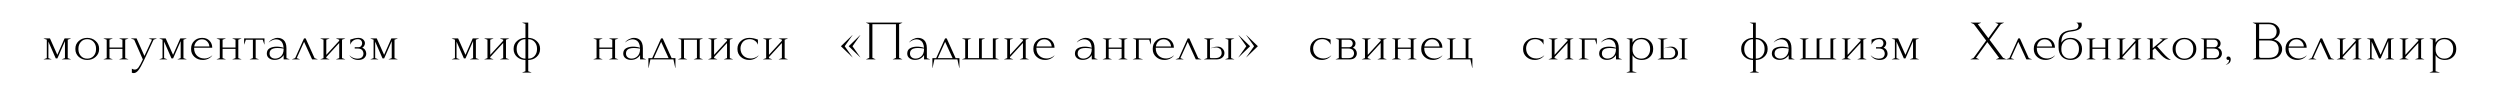 <svg xmlns="http://www.w3.org/2000/svg" width="9507" height="364" viewBox="0 0 9507 364" fill="none">
  <path d="M9297.4 144C9309.93 144 9320.27 147.867 9328.4 155.6C9336.53 163.2 9340.6 173 9340.6 185V187C9340.6 199 9336.53 208.867 9328.4 216.6C9320.27 224.2 9309.93 228 9297.4 228C9281.4 228 9269.6 221.933 9262 209.8V271L9277.6 275.4V276H9239.4V275.4L9251.4 271V151L9239.4 146.6V146H9262V162.2C9269.6 150.067 9281.4 144 9297.4 144ZM9295.4 149C9286.2 149 9278.66 151.8 9272.8 157.4C9265.6 164.2 9262 173.333 9262 184.8V187.6C9262 198.933 9265.53 207.933 9272.6 214.6C9278.6 220.2 9286.2 223 9295.4 223C9305.53 223 9313.66 219.6 9319.8 212.8C9325.93 205.867 9329 197.333 9329 187.2V184.8C9329 174.667 9325.93 166.2 9319.8 159.4C9313.66 152.467 9305.53 149 9295.4 149Z" fill="black"></path>
  <path d="M9206.94 221L9218.94 225.4V226H9184.34V225.4L9196.34 221V163.4L9147.14 217V221L9159.14 225.4V226H9124.54V225.4L9136.54 221V151L9124.54 146.6V146H9159.14V146.6L9147.14 151V208.6L9196.34 155V151L9184.34 146.6V146H9218.94V146.6L9206.94 151V221Z" fill="black"></path>
  <path d="M9092.5 221L9104.5 225.4V226H9069.9V225.4L9081.9 221V156.4L9053.1 222H9046.9L9018.9 158.2V221L9030.9 225.4V226H9000.9V225.4L9012.9 221V151L9000.9 146.6V146H9024.9L9052.9 208.6L9080.5 146H9104.5V146.6L9092.5 151V221Z" fill="black"></path>
  <path d="M8968.84 221L8980.84 225.4V226H8946.24V225.4L8958.24 221V163.4L8909.04 217V221L8921.04 225.4V226H8886.44V225.4L8898.44 221V151L8886.44 146.6V146H8921.04V146.6L8909.04 151V208.6L8958.24 155V151L8946.24 146.6V146H8980.84V146.6L8968.84 151V221Z" fill="black"></path>
  <path d="M8876.38 226H8855.18L8824.58 159.2L8796.58 221L8808.58 225.4V226H8778.58V225.4L8790.58 221L8824.38 146H8830.58L8864.38 221L8876.38 225.4V226Z" fill="black"></path>
  <path d="M8733.63 144C8745.23 144 8754.5 147.6 8761.43 154.8C8768.36 162 8771.83 170.933 8771.83 181.6H8702.83C8702.83 184.533 8703.03 187.533 8703.43 190.6L8703.83 193C8705.56 201.8 8709.9 208.933 8716.83 214.4C8723.76 219.733 8732.43 222.4 8742.83 222.4C8747.9 222.4 8753.03 221.333 8758.23 219.2C8763.43 217.067 8767.83 214.267 8771.43 210.8H8772.03C8768.16 216.133 8763.03 220.333 8756.63 223.4C8750.36 226.467 8743.63 228 8736.43 228C8723.5 228 8712.76 224.133 8704.23 216.4C8695.7 208.667 8691.43 198.867 8691.43 187V185C8691.43 173 8695.36 163.2 8703.23 155.6C8711.1 147.867 8721.23 144 8733.63 144ZM8732.83 149.6C8725.1 149.6 8718.56 152.133 8713.23 157.2C8707.9 162.133 8704.63 168.6 8703.43 176.6H8761.03C8760.36 168.867 8757.43 162.467 8752.23 157.4C8747.16 152.2 8740.7 149.6 8732.83 149.6Z" fill="black"></path>
  <path d="M8567.02 86H8627.82C8640.76 86 8650.89 89.467 8658.22 96.4C8665.69 103.2 8669.42 110.467 8669.42 118.2V121.4C8669.42 126.733 8667.49 132.133 8663.62 137.6C8659.76 143.067 8654.36 147.267 8647.42 150.2C8657.82 153 8665.56 157.867 8670.62 164.8C8675.82 171.733 8678.42 178.6 8678.42 185.4V188.6C8678.42 192.467 8677.49 196.467 8675.62 200.6C8673.89 204.733 8671.16 208.8 8667.42 212.8C8663.82 216.667 8658.62 219.867 8651.82 222.4C8645.02 224.8 8637.22 226 8628.42 226H8567.02V225.4L8579.02 220V92L8567.02 86.6V86ZM8591.02 92V147.8H8629.82C8635.16 147.8 8639.76 146.867 8643.62 145C8647.62 143.133 8650.49 140.8 8652.22 138C8654.09 135.067 8655.42 132.267 8656.22 129.6C8657.02 126.933 8657.42 124.333 8657.42 121.8V117.8C8657.42 115.4 8656.96 112.867 8656.02 110.2C8655.22 107.533 8653.76 104.8 8651.62 102C8649.62 99.067 8646.56 96.667 8642.42 94.8C8638.29 92.933 8633.42 92 8627.82 92H8591.02ZM8591.02 153.8V213.2C8591.02 217.733 8593.29 220 8597.82 220H8628.42C8634.56 220 8639.96 219.2 8644.62 217.6C8649.29 216 8652.89 214.133 8655.42 212C8657.96 209.733 8660.02 207.067 8661.62 204C8663.22 200.933 8664.22 198.267 8664.62 196C8665.16 193.6 8665.42 191.267 8665.42 189V185C8665.42 182.067 8664.96 179.067 8664.02 176C8663.09 172.933 8661.42 169.6 8659.02 166C8656.76 162.4 8652.96 159.467 8647.62 157.2C8642.29 154.933 8635.89 153.8 8628.42 153.8H8591.02Z" fill="black"></path>
  <path d="M8473.83 214.801C8477.03 214.801 8479.36 215.867 8480.83 218.001C8482.3 220.134 8483.03 222.667 8483.03 225.601C8483.03 231.734 8481.03 236.534 8477.03 240.001C8473.03 243.601 8468.83 245.601 8464.43 246.001V245.401C8467.23 244.867 8469.96 242.934 8472.63 239.601C8475.43 236.401 8476.9 232.267 8477.03 227.201C8476.1 227.734 8475.03 228.001 8473.83 228.001C8471.7 228.001 8469.96 227.401 8468.63 226.201C8467.43 225.001 8466.83 223.467 8466.83 221.601C8466.83 219.734 8467.43 218.134 8468.63 216.801C8469.96 215.467 8471.7 214.801 8473.83 214.801Z" fill="black"></path>
  <path d="M8369.01 146H8421.41C8428.74 146 8434.41 148 8438.41 152C8442.41 155.867 8444.41 160.067 8444.41 164.6V166C8444.41 172.667 8441.01 177.867 8434.21 181.6C8439.41 183.467 8443.21 186.333 8445.61 190.2C8448.14 194.067 8449.41 197.933 8449.41 201.8V204C8449.41 209.467 8447.14 214.533 8442.61 219.2C8438.07 223.733 8430.87 226 8421.01 226H8369.01V225.4L8381.01 221V151L8369.01 146.6V146ZM8391.61 151V179.6H8418.21C8423.94 179.6 8427.94 178.2 8430.21 175.4C8432.61 172.467 8433.81 169.4 8433.81 166.2V164.4C8433.81 161.2 8432.54 158.2 8430.01 155.4C8427.47 152.467 8423.14 151 8417.01 151H8391.61ZM8391.61 184.6V217.4C8391.61 219.8 8392.94 221 8395.61 221H8417.61C8422.01 221 8425.67 220.4 8428.61 219.2C8431.67 217.867 8433.87 216.2 8435.21 214.2C8436.54 212.2 8437.47 210.4 8438.01 208.8C8438.54 207.2 8438.81 205.667 8438.81 204.2V201.6C8438.81 200.133 8438.54 198.6 8438.01 197C8437.47 195.267 8436.54 193.4 8435.21 191.4C8433.87 189.4 8431.67 187.8 8428.61 186.6C8425.67 185.267 8422.01 184.6 8417.61 184.6H8391.61Z" fill="black"></path>
  <path d="M8306.9 144C8319.57 144 8330.23 147.933 8338.9 155.8C8347.7 163.533 8352.1 173.267 8352.1 185V187C8352.1 198.733 8347.7 208.533 8338.9 216.4C8330.23 224.133 8319.57 228 8306.9 228C8294.37 228 8283.7 224.133 8274.9 216.4C8266.23 208.533 8261.9 198.733 8261.9 187V185C8261.9 173.267 8266.23 163.533 8274.9 155.8C8283.7 147.933 8294.37 144 8306.9 144ZM8306.9 149C8296.9 149 8288.83 152.467 8282.7 159.4C8276.56 166.2 8273.5 174.667 8273.5 184.8V187.2C8273.5 197.333 8276.56 205.867 8282.7 212.8C8288.83 219.6 8296.9 223 8306.9 223C8317.03 223 8325.17 219.6 8331.3 212.8C8337.43 205.867 8340.5 197.333 8340.5 187.2V184.8C8340.5 174.667 8337.43 166.2 8331.3 159.4C8325.17 152.467 8317.03 149 8306.9 149Z" fill="black"></path>
  <path d="M8202.93 176.4L8224.73 200.8C8237.93 215.333 8247.99 224.2 8254.93 227.4V228C8241.86 228 8229.39 221.467 8217.53 208.4L8194.93 183.2L8186.33 190.4V221L8198.33 225.4V226H8163.73V225.4L8175.73 221V151L8163.73 146.6V146H8186.33V183.2L8224.53 151L8212.53 146.6V146H8244.93V146.6L8232.93 151L8202.93 176.4Z" fill="black"></path>
  <path d="M8131.27 221L8143.27 225.4V226H8108.67V225.4L8120.67 221V163.4L8071.47 217V221L8083.47 225.4V226H8048.87V225.4L8060.87 221V151L8048.87 146.6V146H8083.47V146.6L8071.47 151V208.6L8120.67 155V151L8108.67 146.6V146H8143.27V146.6L8131.27 151V221Z" fill="black"></path>
  <path d="M8016.81 221L8028.81 225.4V226H7994.21V225.4L8006.21 221V185.8H7957.01V221L7969.01 225.4V226H7934.41V225.4L7946.41 221V151L7934.41 146.6V146H7969.01V146.6L7957.01 151V180.8H8006.21V151L7994.21 146.6V146H8028.81V146.6L8016.81 151V221Z" fill="black"></path>
  <path d="M7874.27 144C7886.81 144 7897.14 147.867 7905.27 155.6C7913.41 163.2 7917.47 173 7917.47 185V187C7917.47 199 7913.41 208.867 7905.27 216.6C7897.14 224.2 7886.81 228 7874.27 228C7860.27 228 7849.07 223.733 7840.67 215.2C7832.41 206.533 7828.27 194.667 7828.27 179.6V164.6C7828.27 148.2 7832.21 136.2 7840.07 128.6C7847.94 121 7859.54 116.4 7874.87 114.8C7886.47 113.6 7894.21 111.733 7898.07 109.2C7901.94 106.533 7903.94 102.933 7904.07 98.4C7904.21 95.867 7903.54 93.467 7902.07 91.2C7900.61 88.8 7898.81 87.267 7896.67 86.6V86H7915.27C7916.21 88.933 7916.67 92.067 7916.67 95.4C7916.01 108.867 7902.41 117 7875.87 119.8C7863.07 121.133 7853.74 124.867 7847.87 131C7842.01 137 7839.01 147.4 7838.87 162.2C7846.47 150.067 7858.27 144 7874.27 144ZM7905.87 187.2V184.8C7905.87 174.667 7902.81 166.2 7896.67 159.4C7890.54 152.467 7882.41 149 7872.27 149C7863.07 149 7855.54 151.8 7849.67 157.4C7842.47 164.2 7838.87 173.333 7838.87 184.8V187.6C7838.87 198.933 7842.41 207.933 7849.47 214.6C7855.47 220.2 7863.07 223 7872.27 223C7882.41 223 7890.54 219.6 7896.67 212.8C7902.81 205.867 7905.87 197.333 7905.87 187.2Z" fill="black"></path>
  <path d="M7776.33 144C7787.93 144 7797.19 147.6 7804.12 154.8C7811.06 162 7814.52 170.933 7814.52 181.6H7745.52C7745.52 184.533 7745.73 187.533 7746.12 190.6L7746.52 193C7748.26 201.8 7752.59 208.933 7759.52 214.4C7766.46 219.733 7775.12 222.4 7785.52 222.4C7790.59 222.4 7795.72 221.333 7800.92 219.2C7806.12 217.067 7810.53 214.267 7814.12 210.8H7814.73C7810.86 216.133 7805.73 220.333 7799.33 223.4C7793.06 226.467 7786.33 228 7779.12 228C7766.19 228 7755.46 224.133 7746.92 216.4C7738.39 208.667 7734.12 198.867 7734.12 187V185C7734.12 173 7738.06 163.2 7745.92 155.6C7753.79 147.867 7763.93 144 7776.33 144ZM7775.52 149.6C7767.79 149.6 7761.26 152.133 7755.92 157.2C7750.59 162.133 7747.33 168.6 7746.12 176.6H7803.73C7803.06 168.867 7800.12 162.467 7794.92 157.4C7789.86 152.2 7783.39 149.6 7775.52 149.6Z" fill="black"></path>
  <path d="M7727.07 226H7705.87L7675.27 159.2L7647.27 221L7659.27 225.4V226H7629.27V225.4L7641.27 221L7675.07 146H7681.27L7715.07 221L7727.07 225.4V226Z" fill="black"></path>
  <path d="M7620.52 86.6L7608.72 92L7565.92 151.4L7617.32 220L7629.32 225.4V226H7590.32V225.4L7602.32 220L7557.52 160.2L7514.32 220L7526.32 225.4V226H7493.32V225.4L7505.32 220L7552.92 154.2L7506.32 92L7494.32 86.6V86H7533.32V86.6L7521.32 92L7561.32 145.2L7599.72 91.8L7588.12 86.6V86H7620.52V86.6Z" fill="black"></path>
  <path d="M7285.51 221L7297.51 225.4V226H7262.91V225.4L7274.91 221V156.4L7246.11 222H7239.91L7211.91 158.2V221L7223.91 225.4V226H7193.91V225.4L7205.91 221V151L7193.91 146.6V146H7217.91L7245.91 208.6L7273.51 146H7297.51V146.6L7285.51 151V221Z" fill="black"></path>
  <path d="M7117.13 169V150.6C7128.86 146.333 7138.93 144.133 7147.33 144H7148.33C7155.93 144 7161.93 146.067 7166.33 150.2C7170.73 154.2 7172.93 158.667 7172.93 163.6V165C7172.93 167.933 7172 171 7170.13 174.2C7168.4 177.4 7165.93 179.867 7162.73 181.6C7167.93 183.467 7171.73 186.467 7174.13 190.6C7176.66 194.733 7177.93 198.8 7177.93 202.8V205C7177.93 210.467 7175.53 215.6 7170.73 220.4C7166.06 225.2 7158.8 227.733 7148.93 228H7147.73C7133.46 228 7122.2 222.267 7113.93 210.8H7114.53C7122.53 218.533 7132 222.6 7142.93 223H7144.33C7149.13 223 7153.13 222.333 7156.33 221C7159.66 219.667 7162.06 217.933 7163.53 215.8C7165 213.667 7166 211.733 7166.53 210C7167.06 208.267 7167.33 206.667 7167.33 205.2V202.6C7167.33 201.133 7167.06 199.533 7166.53 197.8C7166 196.067 7165.06 194.133 7163.73 192C7162.4 189.867 7160.2 188.133 7157.13 186.8C7154.06 185.333 7150.4 184.6 7146.13 184.6H7134.13V179.6H7146.73C7152.46 179.6 7156.46 178.067 7158.73 175C7161.13 171.8 7162.33 168.533 7162.33 165.2V163.4C7162.33 160.067 7161.06 156.867 7158.53 153.8C7156 150.733 7151.8 149.133 7145.93 149C7139 149 7133 150.933 7127.93 154.8C7123 158.667 7119.6 163.4 7117.73 169H7117.13Z" fill="black"></path>
  <path d="M7085.87 221L7097.87 225.4V226H7063.27V225.4L7075.27 221V163.4L7026.07 217V221L7038.07 225.4V226H7003.47V225.4L7015.47 221V151L7003.47 146.6V146H7038.07V146.6L7026.07 151V208.6L7075.27 155V151L7063.27 146.6V146H7097.87V146.6L7085.87 151V221Z" fill="black"></path>
  <path d="M6971.5 221L6983.5 225.4V226H6843.7V225.4L6855.7 221V151L6843.7 146.6V146H6878.3V146.6L6866.3 151V221H6908.3V146H6930.9V146.6L6918.9 151V221H6960.9V146H6983.5V146.6L6971.5 151V221Z" fill="black"></path>
  <path d="M6778.6 144C6783 144 6787.07 144.6 6790.8 145.8C6794.53 147 6798.07 149 6801.4 151.8C6804.87 154.6 6807.6 158.733 6809.6 164.2C6811.6 169.533 6812.6 175.933 6812.6 183.4V221L6824.6 225.4V226H6802V209.6C6799.33 214 6795.8 217.667 6791.4 220.6C6784.87 225.4 6777 227.8 6767.8 227.8C6759.67 227.933 6752.67 225.867 6746.8 221.6C6740.93 217.2 6738 211.267 6738 203.8V202.8C6738.27 194.133 6741.73 187.8 6748.4 183.8C6755.2 179.8 6763.6 177.667 6773.6 177.4C6783.47 177.267 6792.87 178.667 6801.8 181.6C6801.27 174.933 6800 169.4 6798 165C6796.13 160.467 6793.67 157.2 6790.6 155.2C6787.67 153.067 6784.73 151.6 6781.8 150.8C6779 150 6775.8 149.6 6772.2 149.6C6768.33 149.6 6763.8 150.733 6758.6 153C6753.53 155.133 6749.27 157.867 6745.8 161.2H6745.2C6748.93 156 6753.93 151.867 6760.2 148.8C6766.47 145.6 6772.6 144 6778.6 144ZM6802 186.4V184.8C6766.27 178.667 6748.4 184.8 6748.4 203.2V203.6C6748.53 209.733 6750.6 214.467 6754.6 217.8C6758.73 221.133 6763.8 222.8 6769.8 222.8C6777.8 222.8 6784.8 220.2 6790.8 215C6798.13 208.733 6801.87 199.2 6802 186.4Z" fill="black"></path>
  <path d="M6676.94 86V144C6689.48 144 6700.08 147.933 6708.74 155.8C6717.54 163.533 6721.94 173.267 6721.94 185V187C6721.94 198.733 6717.54 208.533 6708.74 216.4C6700.08 224.133 6689.48 228 6676.94 228V271L6688.94 275.4V276H6654.34V275.4L6666.34 271V228C6653.81 228 6643.14 224.133 6634.34 216.4C6625.68 208.533 6621.34 198.733 6621.34 187V185C6621.34 173.267 6625.68 163.533 6634.34 155.8C6643.14 147.933 6653.81 144 6666.34 144V91L6654.34 86.6V86H6676.94ZM6632.94 184.8V187.2C6632.94 197.333 6636.01 205.867 6642.14 212.8C6648.28 219.6 6656.34 223 6666.34 223V149C6656.34 149 6648.28 152.467 6642.14 159.4C6636.01 166.2 6632.94 174.667 6632.94 184.8ZM6710.34 187.2V184.8C6710.34 174.667 6707.28 166.2 6701.14 159.4C6695.01 152.467 6686.94 149 6676.94 149V223C6686.94 223 6695.01 219.6 6701.14 212.8C6707.28 205.867 6710.34 197.333 6710.34 187.2Z" fill="black"></path>
  <path d="M6341.81 146.6L6326.21 151V217.4C6326.21 219.8 6327.54 221 6330.21 221H6346.01C6354.41 221 6360.61 219.133 6364.61 215.4C6368.61 211.533 6370.61 207.133 6370.61 202.2V200.6C6370.61 199.267 6370.48 197.933 6370.21 196.6C6369.94 195.267 6369.41 193.533 6368.61 191.4C6367.94 189.133 6366.68 187.267 6364.81 185.8C6362.94 184.333 6360.54 183 6357.61 181.8C6354.81 180.6 6351.01 180.133 6346.21 180.4C6341.41 180.667 6335.88 181.667 6329.61 183.4V182.8C6339.48 179.2 6347.68 177.4 6354.21 177.4C6360.88 177.267 6366.21 178.667 6370.21 181.6C6374.21 184.533 6377.01 187.667 6378.61 191C6380.34 194.333 6381.21 197.6 6381.21 200.8V202C6381.21 208.667 6378.48 214.333 6373.01 219C6367.54 223.667 6359.68 226 6349.41 226H6303.61V225.4L6315.61 221V151L6303.61 146.6V146H6341.81V146.6ZM6418.61 146.6L6406.61 151V221L6418.61 225.4V226H6384.01V225.4L6396.01 221V151L6384.01 146.6V146H6418.61V146.6Z" fill="black"></path>
  <path d="M6243.45 144C6255.98 144 6266.31 147.867 6274.45 155.6C6282.58 163.2 6286.65 173 6286.65 185V187C6286.65 199 6282.58 208.867 6274.45 216.6C6266.31 224.2 6255.98 228 6243.45 228C6227.45 228 6215.65 221.933 6208.05 209.8V271L6223.65 275.4V276H6185.45V275.4L6197.45 271V151L6185.45 146.6V146H6208.05V162.2C6215.65 150.067 6227.45 144 6243.45 144ZM6241.45 149C6232.25 149 6224.71 151.8 6218.85 157.4C6211.65 164.2 6208.05 173.333 6208.05 184.8V187.6C6208.05 198.933 6211.58 207.933 6218.65 214.6C6224.65 220.2 6232.25 223 6241.45 223C6251.58 223 6259.71 219.6 6265.85 212.8C6271.98 205.867 6275.05 197.333 6275.05 187.2V184.8C6275.05 174.667 6271.98 166.2 6265.85 159.4C6259.71 152.467 6251.58 149 6241.45 149Z" fill="black"></path>
  <path d="M6121.9 144C6126.3 144 6130.37 144.6 6134.1 145.8C6137.84 147 6141.37 149 6144.7 151.8C6148.17 154.6 6150.9 158.733 6152.9 164.2C6154.9 169.533 6155.9 175.933 6155.9 183.4V221L6167.9 225.4V226H6145.3V209.6C6142.64 214 6139.1 217.667 6134.7 220.6C6128.17 225.4 6120.3 227.8 6111.1 227.8C6102.97 227.933 6095.97 225.867 6090.1 221.6C6084.24 217.2 6081.3 211.267 6081.3 203.8V202.8C6081.57 194.133 6085.04 187.8 6091.7 183.8C6098.5 179.8 6106.9 177.667 6116.9 177.4C6126.77 177.267 6136.17 178.667 6145.1 181.6C6144.57 174.933 6143.3 169.4 6141.3 165C6139.44 160.467 6136.97 157.2 6133.9 155.2C6130.97 153.067 6128.04 151.6 6125.1 150.8C6122.3 150 6119.1 149.6 6115.5 149.6C6111.64 149.6 6107.1 150.733 6101.9 153C6096.84 155.133 6092.57 157.867 6089.1 161.2H6088.5C6092.24 156 6097.24 151.867 6103.5 148.8C6109.77 145.6 6115.9 144 6121.9 144ZM6145.3 186.4V184.8C6109.57 178.667 6091.7 184.8 6091.7 203.2V203.6C6091.84 209.733 6093.9 214.467 6097.9 217.8C6102.04 221.133 6107.1 222.8 6113.1 222.8C6121.1 222.8 6128.1 220.2 6134.1 215C6141.44 208.733 6145.17 199.2 6145.3 186.4Z" fill="black"></path>
  <path d="M6072.39 169H6071.79L6065.79 151H6026.19V221L6041.79 225.4V226H6003.59V225.4L6015.59 221V151L6003.59 146.6V146H6072.39V169Z" fill="black"></path>
  <path d="M5971.52 221L5983.52 225.4V226H5948.92V225.4L5960.92 221V163.4L5911.73 217V221L5923.73 225.4V226H5889.12V225.4L5901.12 221V151L5889.12 146.6V146H5923.73V146.6L5911.73 151V208.6L5960.92 155V151L5948.92 146.6V146H5983.52V146.6L5971.52 151V221Z" fill="black"></path>
  <path d="M5836.98 144C5846.71 144 5857.64 146.2 5869.78 150.6V169H5869.18C5866.91 162.2 5862.24 156.867 5855.18 153C5848.24 149.133 5840.04 148 5830.58 149.6C5820.84 151.333 5813.58 156.333 5808.78 164.6C5804.11 172.733 5802.51 181.4 5803.98 190.6L5804.38 193C5806.11 201.8 5810.44 208.933 5817.38 214.4C5824.31 219.733 5832.98 222.4 5843.38 222.4C5848.44 222.4 5853.58 221.333 5858.78 219.2C5863.98 217.067 5868.38 214.267 5871.98 210.8H5872.58C5868.71 216.133 5863.58 220.333 5857.18 223.4C5850.91 226.467 5844.18 228 5836.98 228C5824.04 228 5813.31 224.133 5804.78 216.4C5796.24 208.667 5791.98 198.867 5791.98 187V185C5791.98 173.267 5796.31 163.533 5804.98 155.8C5813.78 147.933 5824.44 144 5836.98 144Z" fill="black"></path>
  <path d="M5596.18 146.6L5584.18 151V221H5599.18V258.6H5598.58L5591.58 226H5501.78V225.4L5513.78 221V151L5501.78 146.6V146H5536.38V146.6L5524.38 151V221H5573.58V151L5561.58 146.6V146H5596.18V146.6Z" fill="black"></path>
  <path d="M5446.83 144C5458.43 144 5467.7 147.6 5474.63 154.8C5481.57 162 5485.03 170.933 5485.03 181.6H5416.03C5416.03 184.533 5416.23 187.533 5416.63 190.6L5417.03 193C5418.77 201.8 5423.1 208.933 5430.03 214.4C5436.97 219.733 5445.63 222.4 5456.03 222.4C5461.1 222.4 5466.23 221.333 5471.43 219.2C5476.63 217.067 5481.03 214.267 5484.63 210.8H5485.23C5481.37 216.133 5476.23 220.333 5469.83 223.4C5463.57 226.467 5456.83 228 5449.63 228C5436.7 228 5425.97 224.133 5417.43 216.4C5408.9 208.667 5404.63 198.867 5404.63 187V185C5404.63 173 5408.57 163.2 5416.43 155.6C5424.3 147.867 5434.43 144 5446.83 144ZM5446.03 149.6C5438.3 149.6 5431.77 152.133 5426.43 157.2C5421.1 162.133 5417.83 168.6 5416.63 176.6H5474.23C5473.57 168.867 5470.63 162.467 5465.43 157.4C5460.37 152.2 5453.9 149.6 5446.03 149.6Z" fill="black"></path>
  <path d="M5375.57 221L5387.57 225.4V226H5352.97V225.4L5364.97 221V185.8H5315.77V221L5327.77 225.4V226H5293.17V225.4L5305.17 221V151L5293.17 146.6V146H5327.77V146.6L5315.77 151V180.8H5364.97V151L5352.97 146.6V146H5387.57V146.6L5375.57 151V221Z" fill="black"></path>
  <path d="M5261.11 221L5273.11 225.4V226H5238.51V225.4L5250.51 221V163.4L5201.31 217V221L5213.31 225.4V226H5178.71V225.4L5190.71 221V151L5178.71 146.6V146H5213.31V146.6L5201.31 151V208.6L5250.51 155V151L5238.51 146.6V146H5273.11V146.6L5261.11 151V221Z" fill="black"></path>
  <path d="M5079.29 146H5131.69C5139.02 146 5144.69 148 5148.69 152C5152.69 155.867 5154.69 160.067 5154.69 164.6V166C5154.69 172.667 5151.29 177.867 5144.49 181.6C5149.69 183.467 5153.49 186.333 5155.89 190.2C5158.42 194.067 5159.69 197.933 5159.69 201.8V204C5159.69 209.467 5157.42 214.533 5152.89 219.2C5148.36 223.733 5141.16 226 5131.29 226H5079.29V225.4L5091.29 221V151L5079.29 146.6V146ZM5101.89 151V179.6H5128.49C5134.22 179.6 5138.22 178.2 5140.49 175.4C5142.89 172.467 5144.09 169.4 5144.09 166.2V164.4C5144.09 161.2 5142.82 158.2 5140.29 155.4C5137.76 152.467 5133.42 151 5127.29 151H5101.89ZM5101.89 184.6V217.4C5101.89 219.8 5103.22 221 5105.89 221H5127.89C5132.29 221 5135.96 220.4 5138.89 219.2C5141.96 217.867 5144.16 216.2 5145.49 214.2C5146.82 212.2 5147.76 210.4 5148.29 208.8C5148.82 207.2 5149.09 205.667 5149.09 204.2V201.6C5149.09 200.133 5148.82 198.6 5148.29 197C5147.76 195.267 5146.82 193.4 5145.49 191.4C5144.16 189.4 5141.96 187.8 5138.89 186.6C5135.96 185.267 5132.29 184.6 5127.89 184.6H5101.89Z" fill="black"></path>
  <path d="M5027.14 144C5036.87 144 5047.81 146.2 5059.94 150.6V169H5059.34C5057.07 162.2 5052.41 156.867 5045.34 153C5038.41 149.133 5030.21 148 5020.74 149.6C5011.01 151.333 5003.74 156.333 4998.94 164.6C4994.27 172.733 4992.67 181.4 4994.14 190.6L4994.54 193C4996.27 201.8 5000.61 208.933 5007.54 214.4C5014.47 219.733 5023.14 222.4 5033.54 222.4C5038.61 222.4 5043.74 221.333 5048.94 219.2C5054.14 217.067 5058.54 214.267 5062.14 210.8H5062.74C5058.87 216.133 5053.74 220.333 5047.34 223.4C5041.07 226.467 5034.34 228 5027.14 228C5014.21 228 5003.47 224.133 4994.94 216.4C4986.41 208.667 4982.14 198.867 4982.14 187V185C4982.14 173.267 4986.47 163.533 4995.14 155.8C5003.94 147.933 5014.61 144 5027.14 144Z" fill="black"></path>
  <path d="M4753.83 175.8L4709.62 218.4V217.8L4739.42 175.8L4709.62 133.6V133L4753.83 175.8ZM4783.42 175.8L4739.23 218.4V217.8L4769.02 175.8L4739.23 133.6V133L4783.42 175.8Z" fill="black"></path>
  <path d="M4616.86 146.6L4601.26 151V217.4C4601.26 219.8 4602.59 221 4605.26 221H4621.06C4629.46 221 4635.66 219.133 4639.66 215.4C4643.66 211.533 4645.66 207.133 4645.66 202.2V200.6C4645.66 199.267 4645.52 197.933 4645.26 196.6C4644.99 195.267 4644.46 193.533 4643.66 191.4C4642.99 189.133 4641.72 187.267 4639.86 185.8C4637.99 184.333 4635.59 183 4632.66 181.8C4629.86 180.6 4626.06 180.133 4621.26 180.4C4616.46 180.667 4610.92 181.667 4604.66 183.4V182.8C4614.52 179.2 4622.72 177.4 4629.26 177.4C4635.92 177.267 4641.26 178.667 4645.26 181.6C4649.26 184.533 4652.06 187.667 4653.66 191C4655.39 194.333 4656.26 197.6 4656.26 200.8V202C4656.26 208.667 4653.52 214.333 4648.06 219C4642.59 223.667 4634.72 226 4624.46 226H4578.66V225.4L4590.66 221V151L4578.66 146.6V146H4616.86V146.6ZM4693.66 146.6L4681.66 151V221L4693.66 225.4V226H4659.06V225.4L4671.06 221V151L4659.06 146.6V146H4693.66V146.6Z" fill="black"></path>
  <path d="M4568.6 226H4547.4L4516.8 159.2L4488.8 221L4500.8 225.4V226H4470.8V225.4L4482.8 221L4516.6 146H4522.8L4556.6 221L4568.6 225.4V226Z" fill="black"></path>
  <path d="M4425.85 144C4437.45 144 4446.72 147.6 4453.65 154.8C4460.58 162 4464.05 170.933 4464.05 181.6H4395.05C4395.05 184.533 4395.25 187.533 4395.65 190.6L4396.05 193C4397.78 201.8 4402.12 208.933 4409.05 214.4C4415.98 219.733 4424.65 222.4 4435.05 222.4C4440.12 222.4 4445.25 221.333 4450.45 219.2C4455.65 217.067 4460.05 214.267 4463.65 210.8H4464.25C4460.38 216.133 4455.25 220.333 4448.85 223.4C4442.58 226.467 4435.85 228 4428.65 228C4415.72 228 4404.98 224.133 4396.45 216.4C4387.91 208.667 4383.65 198.867 4383.65 187V185C4383.65 173 4387.58 163.2 4395.45 155.6C4403.31 147.867 4413.45 144 4425.85 144ZM4425.05 149.6C4417.32 149.6 4410.78 152.133 4405.45 157.2C4400.11 162.133 4396.85 168.6 4395.65 176.6H4453.25C4452.58 168.867 4449.65 162.467 4444.45 157.4C4439.38 152.2 4432.92 149.6 4425.05 149.6Z" fill="black"></path>
  <path d="M4376.73 169H4376.13L4370.13 151H4330.53V221L4346.13 225.4V226H4307.93V225.4L4319.93 221V151L4307.93 146.6V146H4376.73V169Z" fill="black"></path>
  <path d="M4275.87 221L4287.87 225.4V226H4253.27V225.4L4265.27 221V185.8H4216.07V221L4228.07 225.4V226H4193.47V225.4L4205.47 221V151L4193.47 146.6V146H4228.07V146.6L4216.07 151V180.8H4265.27V151L4253.27 146.6V146H4287.87V146.6L4275.87 151V221Z" fill="black"></path>
  <path d="M4128.37 144C4132.77 144 4136.84 144.6 4140.57 145.8C4144.31 147 4147.84 149 4151.17 151.8C4154.64 154.6 4157.37 158.733 4159.37 164.2C4161.37 169.533 4162.37 175.933 4162.37 183.4V221L4174.37 225.4V226H4151.77V209.6C4149.11 214 4145.57 217.667 4141.17 220.6C4134.64 225.4 4126.77 227.8 4117.57 227.8C4109.44 227.933 4102.44 225.867 4096.57 221.6C4090.71 217.2 4087.77 211.267 4087.77 203.8V202.8C4088.04 194.133 4091.51 187.8 4098.17 183.8C4104.97 179.8 4113.37 177.667 4123.37 177.4C4133.24 177.267 4142.64 178.667 4151.57 181.6C4151.04 174.933 4149.77 169.4 4147.77 165C4145.91 160.467 4143.44 157.2 4140.37 155.2C4137.44 153.067 4134.51 151.6 4131.57 150.8C4128.77 150 4125.57 149.6 4121.97 149.6C4118.11 149.6 4113.57 150.733 4108.37 153C4103.31 155.133 4099.04 157.867 4095.57 161.2H4094.97C4098.71 156 4103.71 151.867 4109.97 148.8C4116.24 145.6 4122.37 144 4128.37 144ZM4151.77 186.4V184.8C4116.04 178.667 4098.17 184.8 4098.17 203.2V203.6C4098.31 209.733 4100.37 214.467 4104.37 217.8C4108.51 221.133 4113.57 222.8 4119.57 222.8C4127.57 222.8 4134.57 220.2 4140.57 215C4147.91 208.733 4151.64 199.2 4151.77 186.4Z" fill="black"></path>
  <path d="M3971.9 144C3983.5 144 3992.77 147.6 3999.7 154.8C4006.64 162 4010.1 170.933 4010.1 181.6H3941.1C3941.1 184.533 3941.3 187.533 3941.7 190.6L3942.1 193C3943.84 201.8 3948.17 208.933 3955.1 214.4C3962.04 219.733 3970.7 222.4 3981.1 222.4C3986.17 222.4 3991.3 221.333 3996.5 219.2C4001.7 217.067 4006.1 214.267 4009.7 210.8H4010.3C4006.44 216.133 4001.3 220.333 3994.9 223.4C3988.64 226.467 3981.9 228 3974.7 228C3961.77 228 3951.04 224.133 3942.5 216.4C3933.97 208.667 3929.7 198.867 3929.7 187V185C3929.7 173 3933.64 163.2 3941.5 155.6C3949.37 147.867 3959.5 144 3971.9 144ZM3971.1 149.6C3963.37 149.6 3956.84 152.133 3951.5 157.2C3946.17 162.133 3942.9 168.6 3941.7 176.6H3999.3C3998.64 168.867 3995.7 162.467 3990.5 157.4C3985.44 152.2 3978.97 149.6 3971.1 149.6Z" fill="black"></path>
  <path d="M3900.64 221L3912.64 225.4V226H3878.04V225.4L3890.04 221V163.4L3840.84 217V221L3852.84 225.4V226H3818.24V225.4L3830.24 221V151L3818.24 146.6V146H3852.84V146.6L3840.84 151V208.6L3890.04 155V151L3878.04 146.6V146H3912.64V146.6L3900.64 151V221Z" fill="black"></path>
  <path d="M3786.27 221L3798.27 225.4V226H3658.47V225.4L3670.47 221V151L3658.47 146.6V146H3693.07V146.6L3681.07 151V221H3723.07V146H3745.67V146.6L3733.67 151V221H3775.67V146H3798.27V146.6L3786.27 151V221Z" fill="black"></path>
  <path d="M3648.53 258.6H3647.93L3640.93 226H3553.33L3546.33 258.6H3545.73V221H3560.13L3593.93 146H3600.13L3633.93 221H3648.53V258.6ZM3594.13 159.2L3566.13 221H3622.53L3594.13 159.2Z" fill="black"></path>
  <path d="M3490.63 144C3495.03 144 3499.1 144.6 3502.83 145.8C3506.56 147 3510.1 149 3513.43 151.8C3516.9 154.6 3519.63 158.733 3521.63 164.2C3523.63 169.533 3524.63 175.933 3524.63 183.4V221L3536.63 225.4V226H3514.03V209.6C3511.36 214 3507.83 217.667 3503.43 220.6C3496.9 225.4 3489.03 227.8 3479.83 227.8C3471.7 227.933 3464.7 225.867 3458.83 221.6C3452.96 217.2 3450.03 211.267 3450.03 203.8V202.8C3450.3 194.133 3453.76 187.8 3460.43 183.8C3467.23 179.8 3475.63 177.667 3485.63 177.4C3495.5 177.267 3504.9 178.667 3513.83 181.6C3513.3 174.933 3512.03 169.4 3510.03 165C3508.16 160.467 3505.7 157.2 3502.63 155.2C3499.7 153.067 3496.76 151.6 3493.83 150.8C3491.03 150 3487.83 149.6 3484.23 149.6C3480.36 149.6 3475.83 150.733 3470.63 153C3465.56 155.133 3461.3 157.867 3457.83 161.2H3457.23C3460.96 156 3465.96 151.867 3472.23 148.8C3478.5 145.6 3484.63 144 3490.63 144ZM3514.03 186.4V184.8C3478.3 178.667 3460.43 184.8 3460.43 203.2V203.6C3460.56 209.733 3462.63 214.467 3466.63 217.8C3470.76 221.133 3475.83 222.8 3481.83 222.8C3489.83 222.8 3496.83 220.2 3502.83 215C3510.16 208.733 3513.9 199.2 3514.03 186.4Z" fill="black"></path>
  <path d="M3419.15 220L3431.15 225.4V226H3395.15V225.4L3407.15 220V92H3317.55V220L3329.55 225.4V226H3293.55V225.4L3305.55 220V92L3293.55 86.6V86H3431.15V86.6L3419.15 92V220Z" fill="black"></path>
  <path d="M3242 133.6L3212.2 175.8L3242 217.8V218.4L3197.8 175.8L3242 133V133.6ZM3271.6 133.6L3241.8 175.8L3271.6 217.8V218.4L3227.4 175.8L3271.6 133V133.6Z" fill="black"></path>
  <path d="M2983.97 221L2995.97 225.4V226H2961.37V225.4L2973.37 221V163.4L2924.17 217V221L2936.17 225.4V226H2901.57V225.4L2913.57 221V151L2901.57 146.6V146H2936.17V146.6L2924.17 151V208.6L2973.37 155V151L2961.37 146.6V146H2995.97V146.6L2983.97 151V221Z" fill="black"></path>
  <path d="M2849.42 144C2859.16 144 2870.09 146.2 2882.22 150.6V169H2881.62C2879.36 162.2 2874.69 156.867 2867.62 153C2860.69 149.133 2852.49 148 2843.02 149.6C2833.29 151.333 2826.02 156.333 2821.22 164.6C2816.56 172.733 2814.96 181.4 2816.42 190.6L2816.82 193C2818.56 201.8 2822.89 208.933 2829.82 214.4C2836.76 219.733 2845.42 222.4 2855.82 222.4C2860.89 222.4 2866.02 221.333 2871.22 219.2C2876.42 217.067 2880.82 214.267 2884.42 210.8H2885.02C2881.16 216.133 2876.02 220.333 2869.62 223.4C2863.36 226.467 2856.62 228 2849.42 228C2836.49 228 2825.76 224.133 2817.22 216.4C2808.69 208.667 2804.42 198.867 2804.42 187V185C2804.42 173.267 2808.76 163.533 2817.42 155.8C2826.22 147.933 2836.89 144 2849.42 144Z" fill="black"></path>
  <path d="M2775.36 221L2787.36 225.4V226H2752.76V225.4L2764.76 221V163.4L2715.56 217V221L2727.56 225.4V226H2692.96V225.4L2704.96 221V151L2692.96 146.6V146H2727.56V146.6L2715.56 151V208.6L2764.76 155V151L2752.76 146.6V146H2787.36V146.6L2775.36 151V221Z" fill="black"></path>
  <path d="M2660.9 221L2672.9 225.4V226H2638.3V225.4L2650.3 221V151H2601.1V221L2613.1 225.4V226H2578.5V225.4L2590.5 221V151L2578.5 146.6V146H2672.9V146.6L2660.9 151V221Z" fill="black"></path>
  <path d="M2568.56 258.6H2567.96L2560.96 226H2473.36L2466.36 258.6H2465.76V221H2480.16L2513.96 146H2520.16L2553.96 221H2568.56V258.6ZM2514.16 159.2L2486.16 221H2542.56L2514.16 159.2Z" fill="black"></path>
  <path d="M2410.66 144C2415.06 144 2419.13 144.6 2422.86 145.8C2426.6 147 2430.13 149 2433.46 151.8C2436.93 154.6 2439.66 158.733 2441.66 164.2C2443.66 169.533 2444.66 175.933 2444.66 183.4V221L2456.66 225.4V226H2434.06V209.6C2431.4 214 2427.86 217.667 2423.46 220.6C2416.93 225.4 2409.06 227.8 2399.86 227.8C2391.73 227.933 2384.73 225.867 2378.86 221.6C2373 217.2 2370.06 211.267 2370.06 203.8V202.8C2370.33 194.133 2373.8 187.8 2380.46 183.8C2387.26 179.8 2395.66 177.667 2405.66 177.4C2415.53 177.267 2424.93 178.667 2433.86 181.6C2433.33 174.933 2432.06 169.4 2430.06 165C2428.2 160.467 2425.73 157.2 2422.66 155.2C2419.73 153.067 2416.8 151.6 2413.86 150.8C2411.06 150 2407.86 149.6 2404.26 149.6C2400.4 149.6 2395.86 150.733 2390.66 153C2385.6 155.133 2381.33 157.867 2377.86 161.2H2377.26C2381 156 2386 151.867 2392.26 148.8C2398.53 145.6 2404.66 144 2410.66 144ZM2434.06 186.4V184.8C2398.33 178.667 2380.46 184.8 2380.46 203.2V203.6C2380.6 209.733 2382.66 214.467 2386.66 217.8C2390.8 221.133 2395.86 222.8 2401.86 222.8C2409.86 222.8 2416.86 220.2 2422.86 215C2430.2 208.733 2433.93 199.2 2434.06 186.4Z" fill="black"></path>
  <path d="M2339 221L2351 225.4V226H2316.4V225.4L2328.4 221V185.8H2279.2V221L2291.2 225.4V226H2256.6V225.4L2268.6 221V151L2256.6 146.6V146H2291.2V146.6L2279.2 151V180.8H2328.4V151L2316.4 146.6V146H2351V146.6L2339 151V221Z" fill="black"></path>
  <path d="M2008.78 86V144C2021.31 144 2031.91 147.933 2040.58 155.8C2049.38 163.533 2053.78 173.267 2053.78 185V187C2053.78 198.733 2049.38 208.533 2040.58 216.4C2031.91 224.133 2021.31 228 2008.78 228V271L2020.78 275.4V276H1986.18V275.4L1998.18 271V228C1985.65 228 1974.98 224.133 1966.18 216.4C1957.51 208.533 1953.18 198.733 1953.18 187V185C1953.18 173.267 1957.51 163.533 1966.18 155.8C1974.98 147.933 1985.65 144 1998.18 144V91L1986.18 86.6V86H2008.78ZM1964.78 184.8V187.2C1964.78 197.333 1967.85 205.867 1973.98 212.8C1980.11 219.6 1988.18 223 1998.18 223V149C1988.18 149 1980.11 152.467 1973.98 159.4C1967.85 166.2 1964.78 174.667 1964.78 184.8ZM2042.18 187.2V184.8C2042.18 174.667 2039.11 166.2 2032.98 159.4C2026.85 152.467 2018.78 149 2008.78 149V223C2018.78 223 2026.85 219.6 2032.98 212.8C2039.11 205.867 2042.18 197.333 2042.18 187.2Z" fill="black"></path>
  <path d="M1924.12 221L1936.12 225.4V226H1901.52V225.4L1913.52 221V163.4L1864.32 217V221L1876.32 225.4V226H1841.72V225.4L1853.72 221V151L1841.72 146.6V146H1876.32V146.6L1864.32 151V208.6L1913.52 155V151L1901.52 146.6V146H1936.12V146.6L1924.12 151V221Z" fill="black"></path>
  <path d="M1809.68 221L1821.68 225.4V226H1787.08V225.4L1799.08 221V156.4L1770.28 222H1764.08L1736.08 158.2V221L1748.08 225.4V226H1718.08V225.4L1730.08 221V151L1718.08 146.6V146H1742.08L1770.08 208.6L1797.68 146H1821.68V146.6L1809.68 151V221Z" fill="black"></path>
  <path d="M1500.27 221L1512.27 225.4V226H1477.67V225.4L1489.67 221V156.4L1460.87 222H1454.67L1426.67 158.2V221L1438.67 225.4V226H1408.67V225.4L1420.67 221V151L1408.67 146.6V146H1432.67L1460.67 208.6L1488.27 146H1512.27V146.6L1500.27 151V221Z" fill="black"></path>
  <path d="M1331.89 169V150.6C1343.62 146.333 1353.69 144.133 1362.09 144H1363.09C1370.69 144 1376.69 146.067 1381.09 150.2C1385.49 154.2 1387.69 158.667 1387.69 163.6V165C1387.69 167.933 1386.75 171 1384.89 174.2C1383.15 177.4 1380.69 179.867 1377.49 181.6C1382.69 183.467 1386.49 186.467 1388.89 190.6C1391.42 194.733 1392.69 198.8 1392.69 202.8V205C1392.69 210.467 1390.29 215.6 1385.49 220.4C1380.82 225.2 1373.55 227.733 1363.69 228H1362.49C1348.22 228 1336.95 222.267 1328.69 210.8H1329.29C1337.29 218.533 1346.75 222.6 1357.69 223H1359.09C1363.89 223 1367.89 222.333 1371.09 221C1374.42 219.667 1376.82 217.933 1378.29 215.8C1379.75 213.667 1380.75 211.733 1381.29 210C1381.82 208.267 1382.09 206.667 1382.09 205.2V202.6C1382.09 201.133 1381.82 199.533 1381.29 197.8C1380.75 196.067 1379.82 194.133 1378.49 192C1377.15 189.867 1374.95 188.133 1371.89 186.8C1368.82 185.333 1365.15 184.6 1360.89 184.6H1348.89V179.6H1361.49C1367.22 179.6 1371.22 178.067 1373.49 175C1375.89 171.8 1377.09 168.533 1377.09 165.2V163.4C1377.09 160.067 1375.82 156.867 1373.29 153.8C1370.75 150.733 1366.55 149.133 1360.69 149C1353.75 149 1347.75 150.933 1342.69 154.8C1337.75 158.667 1334.35 163.4 1332.49 169H1331.89Z" fill="black"></path>
  <path d="M1300.63 221L1312.63 225.4V226H1278.03V225.4L1290.03 221V163.4L1240.83 217V221L1252.83 225.4V226H1218.23V225.4L1230.23 221V151L1218.23 146.6V146H1252.83V146.6L1240.83 151V208.6L1290.03 155V151L1278.03 146.6V146H1312.63V146.6L1300.63 151V221Z" fill="black"></path>
  <path d="M1208.17 226H1186.97L1156.37 159.2L1128.37 221L1140.37 225.4V226H1110.37V225.4L1122.37 221L1156.17 146H1162.37L1196.17 221L1208.17 225.4V226Z" fill="black"></path>
  <path d="M1055.27 144C1059.67 144 1063.74 144.6 1067.47 145.8C1071.21 147 1074.74 149 1078.07 151.8C1081.54 154.6 1084.27 158.733 1086.27 164.2C1088.27 169.533 1089.27 175.933 1089.27 183.4V221L1101.27 225.4V226H1078.67V209.6C1076.01 214 1072.47 217.667 1068.07 220.6C1061.54 225.4 1053.67 227.8 1044.47 227.8C1036.34 227.933 1029.34 225.867 1023.47 221.6C1017.61 217.2 1014.67 211.267 1014.67 203.8V202.8C1014.94 194.133 1018.41 187.8 1025.07 183.8C1031.87 179.8 1040.27 177.667 1050.27 177.4C1060.14 177.267 1069.54 178.667 1078.47 181.6C1077.94 174.933 1076.67 169.4 1074.67 165C1072.81 160.467 1070.34 157.2 1067.27 155.2C1064.34 153.067 1061.41 151.6 1058.47 150.8C1055.67 150 1052.47 149.6 1048.87 149.6C1045.01 149.6 1040.47 150.733 1035.27 153C1030.21 155.133 1025.94 157.867 1022.47 161.2H1021.87C1025.61 156 1030.61 151.867 1036.87 148.8C1043.14 145.6 1049.27 144 1055.27 144ZM1078.67 186.4V184.8C1042.94 178.667 1025.07 184.8 1025.07 203.2V203.6C1025.21 209.733 1027.27 214.467 1031.27 217.8C1035.41 221.133 1040.47 222.8 1046.47 222.8C1054.47 222.8 1061.47 220.2 1067.47 215C1074.81 208.733 1078.54 199.2 1078.67 186.4Z" fill="black"></path>
  <path d="M1005.72 169H1005.12L999.12 151H972.32V221L984.32 225.4V226H949.72V225.4L961.72 221V151H934.92L928.92 169H928.32V146H1005.72V169Z" fill="black"></path>
  <path d="M906.259 221L918.259 225.4V226H883.659V225.4L895.659 221V185.8H846.459V221L858.459 225.4V226H823.859V225.4L835.859 221V151L823.859 146.6V146H858.459V146.6L846.459 151V180.8H895.659V151L883.659 146.6V146H918.259V146.6L906.259 151V221Z" fill="black"></path>
  <path d="M768.911 144C780.511 144 789.778 147.6 796.711 154.8C803.644 162 807.111 170.933 807.111 181.6H738.111C738.111 184.533 738.311 187.533 738.711 190.6L739.111 193C740.844 201.8 745.178 208.933 752.111 214.4C759.044 219.733 767.711 222.4 778.111 222.4C783.178 222.4 788.311 221.333 793.511 219.2C798.711 217.067 803.111 214.267 806.711 210.8H807.311C803.444 216.133 798.311 220.333 791.911 223.4C785.644 226.467 778.911 228 771.711 228C758.778 228 748.044 224.133 739.511 216.4C730.978 208.667 726.711 198.867 726.711 187V185C726.711 173 730.644 163.2 738.511 155.6C746.378 147.867 756.511 144 768.911 144ZM768.111 149.6C760.378 149.6 753.844 152.133 748.511 157.2C743.178 162.133 739.911 168.6 738.711 176.6H796.311C795.644 168.867 792.711 162.467 787.511 157.4C782.444 152.2 775.978 149.6 768.111 149.6Z" fill="black"></path>
  <path d="M697.67 221L709.67 225.4V226H675.07V225.4L687.07 221V156.4L658.27 222H652.07L624.07 158.2V221L636.07 225.4V226H606.07V225.4L618.07 221V151L606.07 146.6V146H630.07L658.07 208.6L685.67 146H709.67V146.6L697.67 151V221Z" fill="black"></path>
  <path d="M596.011 146V146.6L584.011 151L547.611 229.2C539.078 247.467 531.944 260.133 526.211 267.2C520.478 274.4 514.478 278 508.211 278C506.078 278 503.811 277.6 501.411 276.8V261.2C505.278 263.467 508.878 264.6 512.211 264.6C517.944 264.6 522.811 261.8 526.811 256.2C530.944 250.6 536.411 240.533 543.211 226L510.211 151L498.211 146.6V146H519.411L549.211 212.8L578.011 151L566.011 146.6V146H596.011Z" fill="black"></path>
  <path d="M476.15 221L488.15 225.4V226H453.55V225.4L465.55 221V185.8H416.35V221L428.35 225.4V226H393.75V225.4L405.75 221V151L393.75 146.6V146H428.35V146.6L416.35 151V180.8H465.55V151L453.55 146.6V146H488.15V146.6L476.15 151V221Z" fill="black"></path>
  <path d="M331.641 144C344.307 144 354.974 147.933 363.641 155.8C372.441 163.533 376.841 173.267 376.841 185V187C376.841 198.733 372.441 208.533 363.641 216.4C354.974 224.133 344.307 228 331.641 228C319.107 228 308.441 224.133 299.641 216.4C290.974 208.533 286.641 198.733 286.641 187V185C286.641 173.267 290.974 163.533 299.641 155.8C308.441 147.933 319.107 144 331.641 144ZM331.641 149C321.641 149 313.574 152.467 307.441 159.4C301.307 166.2 298.241 174.667 298.241 184.8V187.2C298.241 197.333 301.307 205.867 307.441 212.8C313.574 219.6 321.641 223 331.641 223C341.774 223 349.907 219.6 356.041 212.8C362.174 205.867 365.241 197.333 365.241 187.2V184.8C365.241 174.667 362.174 166.2 356.041 159.4C349.907 152.467 341.774 149 331.641 149Z" fill="black"></path>
  <path d="M257.6 221L269.6 225.4V226H235V225.4L247 221V156.4L218.2 222H212L184 158.2V221L196 225.4V226H166V225.4L178 221V151L166 146.6V146H190L218 208.6L245.6 146H269.6V146.6L257.6 151V221Z" fill="black"></path>
</svg>
